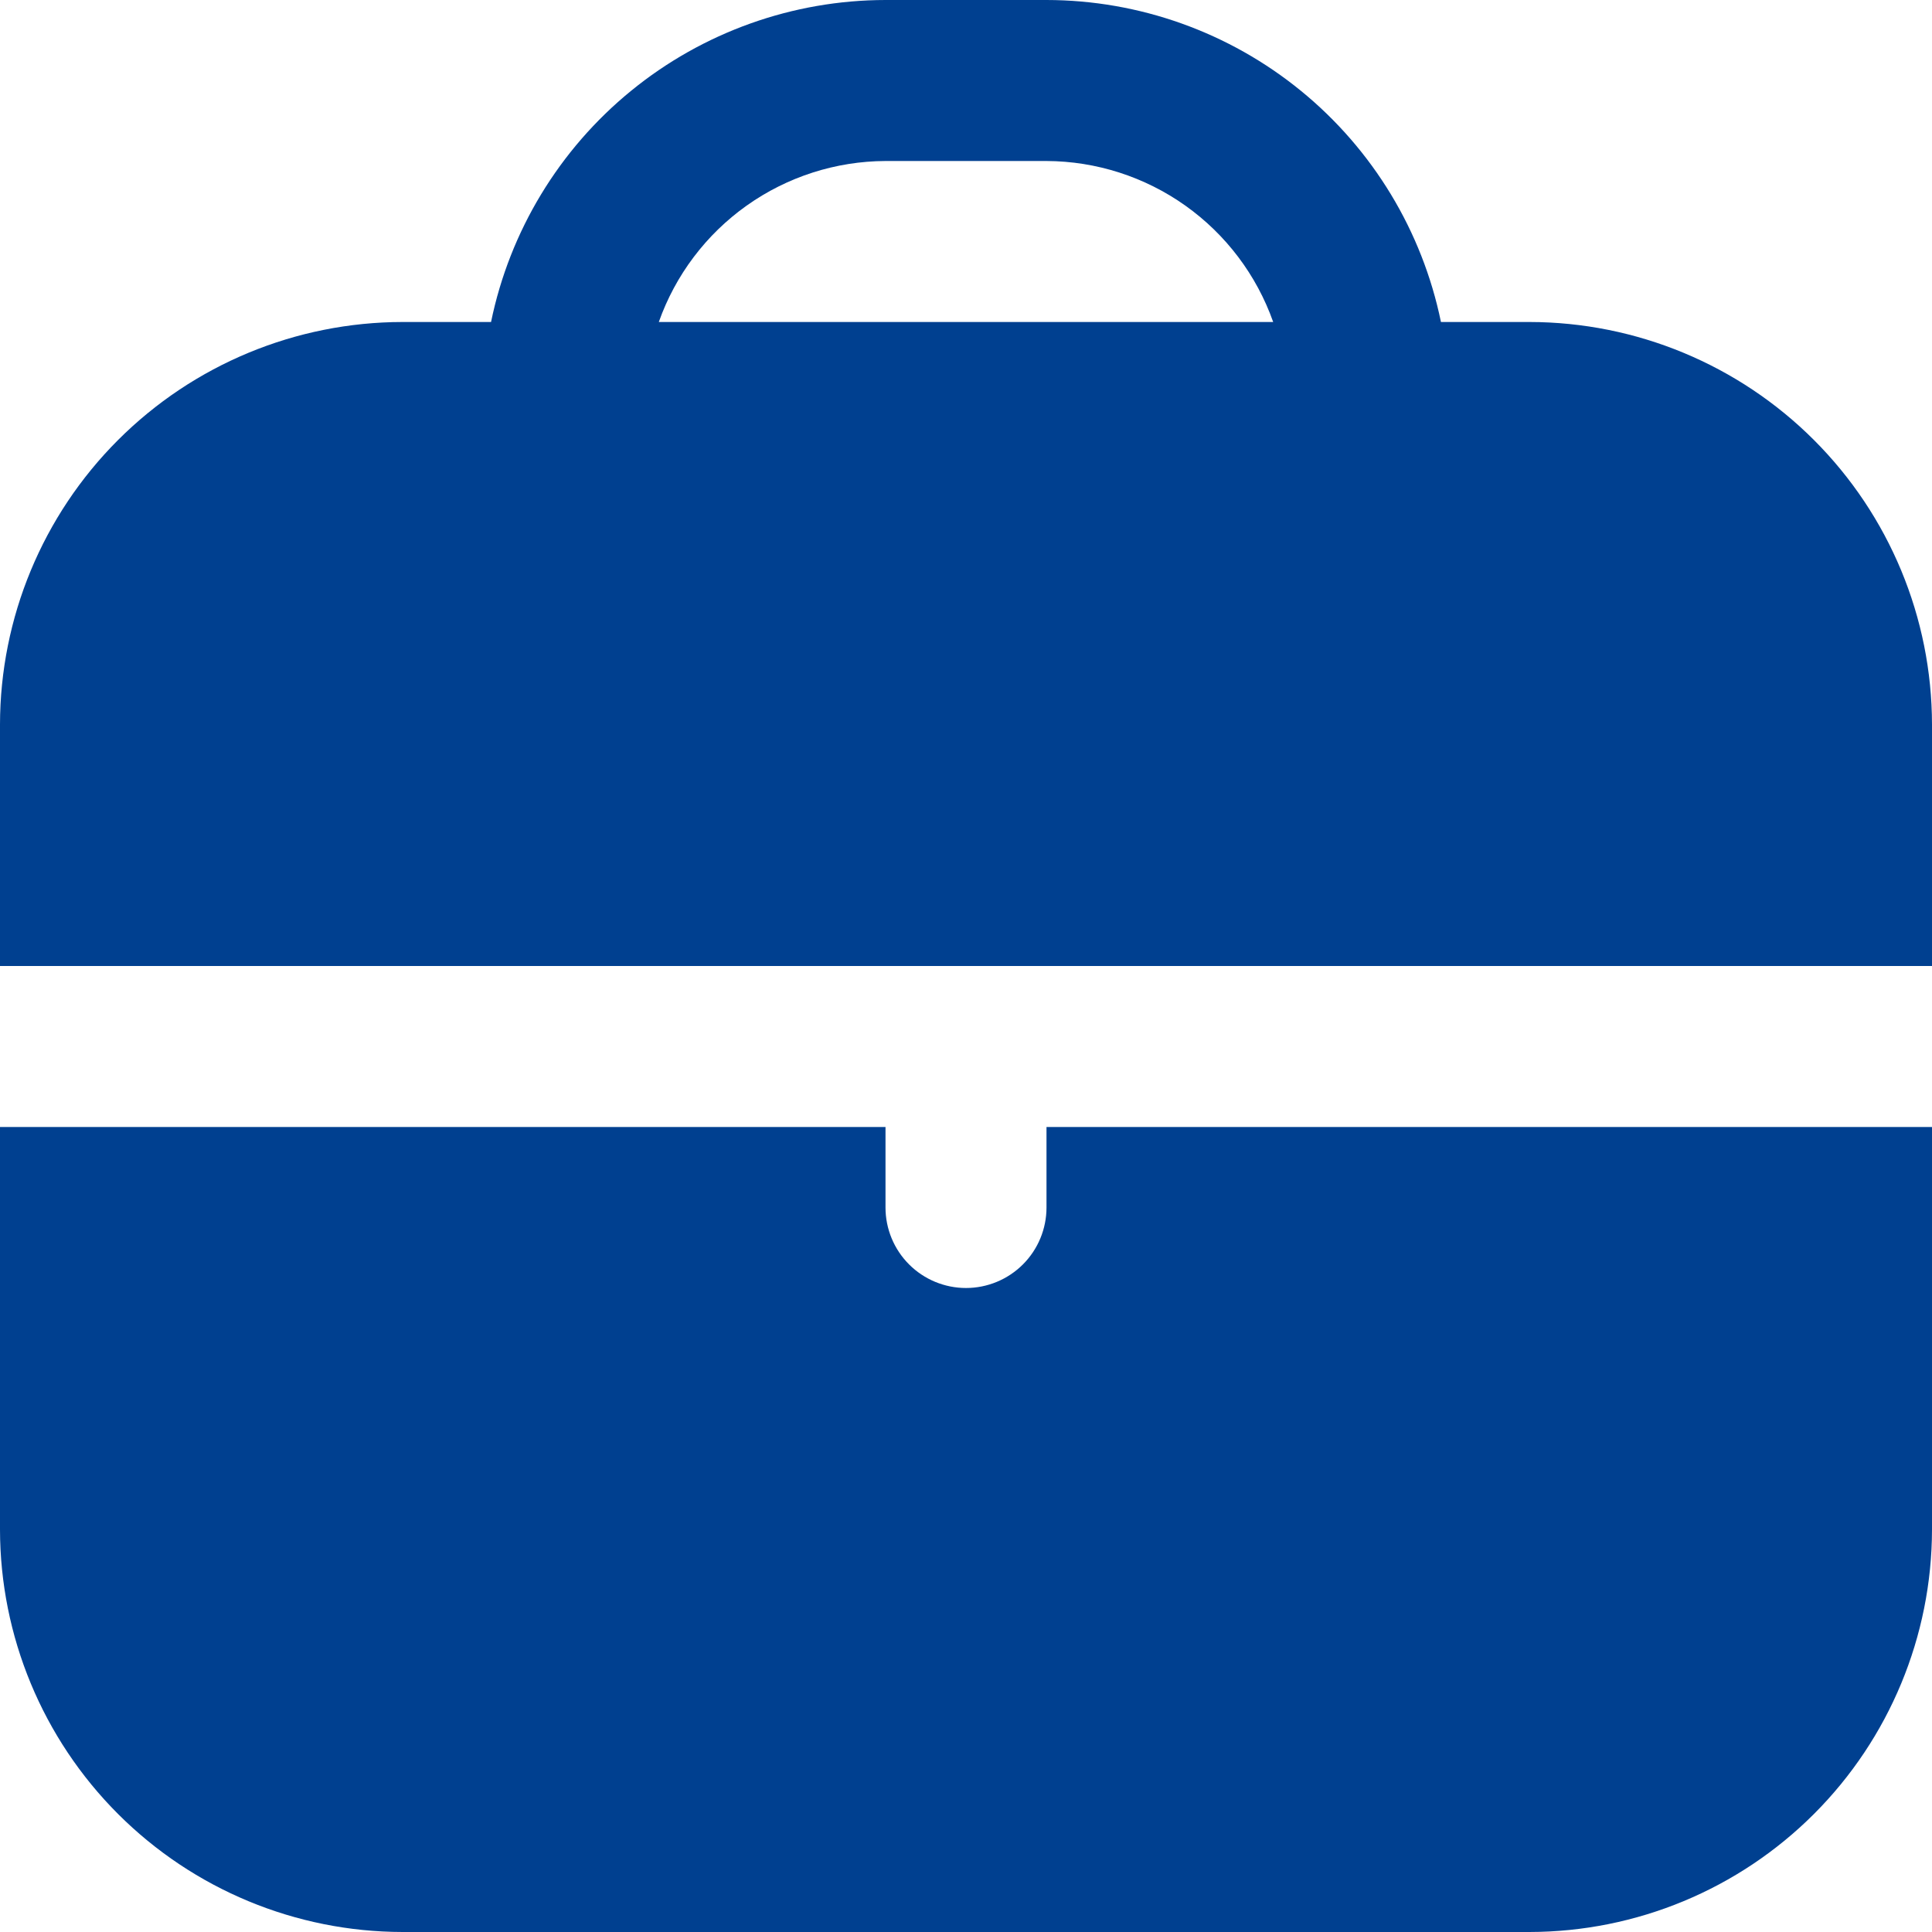 <?xml version="1.0" encoding="UTF-8"?> <svg xmlns="http://www.w3.org/2000/svg" width="512" height="512" viewBox="0 0 512 512" fill="none"> <g clip-path="url(#clip0_365_270)"> <path d="M405.333 85.333H381.867C376.915 61.257 363.815 39.623 344.773 24.079C325.732 8.535 301.914 0.031 277.333 0L234.667 0C210.086 0.031 186.268 8.535 167.227 24.079C148.185 39.623 135.085 61.257 130.133 85.333H106.667C78.387 85.367 51.276 96.616 31.279 116.613C11.283 136.609 0.034 163.721 0 192L0 256H512V192C511.966 163.721 500.717 136.609 480.721 116.613C460.724 96.616 433.613 85.367 405.333 85.333ZM174.592 85.333C178.988 72.898 187.12 62.125 197.873 54.487C208.627 46.85 221.477 42.721 234.667 42.667H277.333C290.523 42.721 303.373 46.85 314.127 54.487C324.88 62.125 333.012 72.898 337.408 85.333H174.592Z" fill="#004090"></path> <path d="M277.333 319.999C277.333 325.657 275.086 331.084 271.085 335.084C267.084 339.085 261.658 341.333 256 341.333C250.342 341.333 244.916 339.085 240.915 335.084C236.914 331.084 234.667 325.657 234.667 319.999V298.666H0V405.333C0.034 433.612 11.283 460.723 31.279 480.72C51.276 500.717 78.387 511.965 106.667 511.999H405.333C433.613 511.965 460.724 500.717 480.721 480.72C500.717 460.723 511.966 433.612 512 405.333V298.666H277.333V319.999Z" fill="#004090"></path> </g> <defs> <clipPath id="clip0_365_270"> <rect width="512" height="512" fill="white"></rect> </clipPath> </defs> </svg> 
